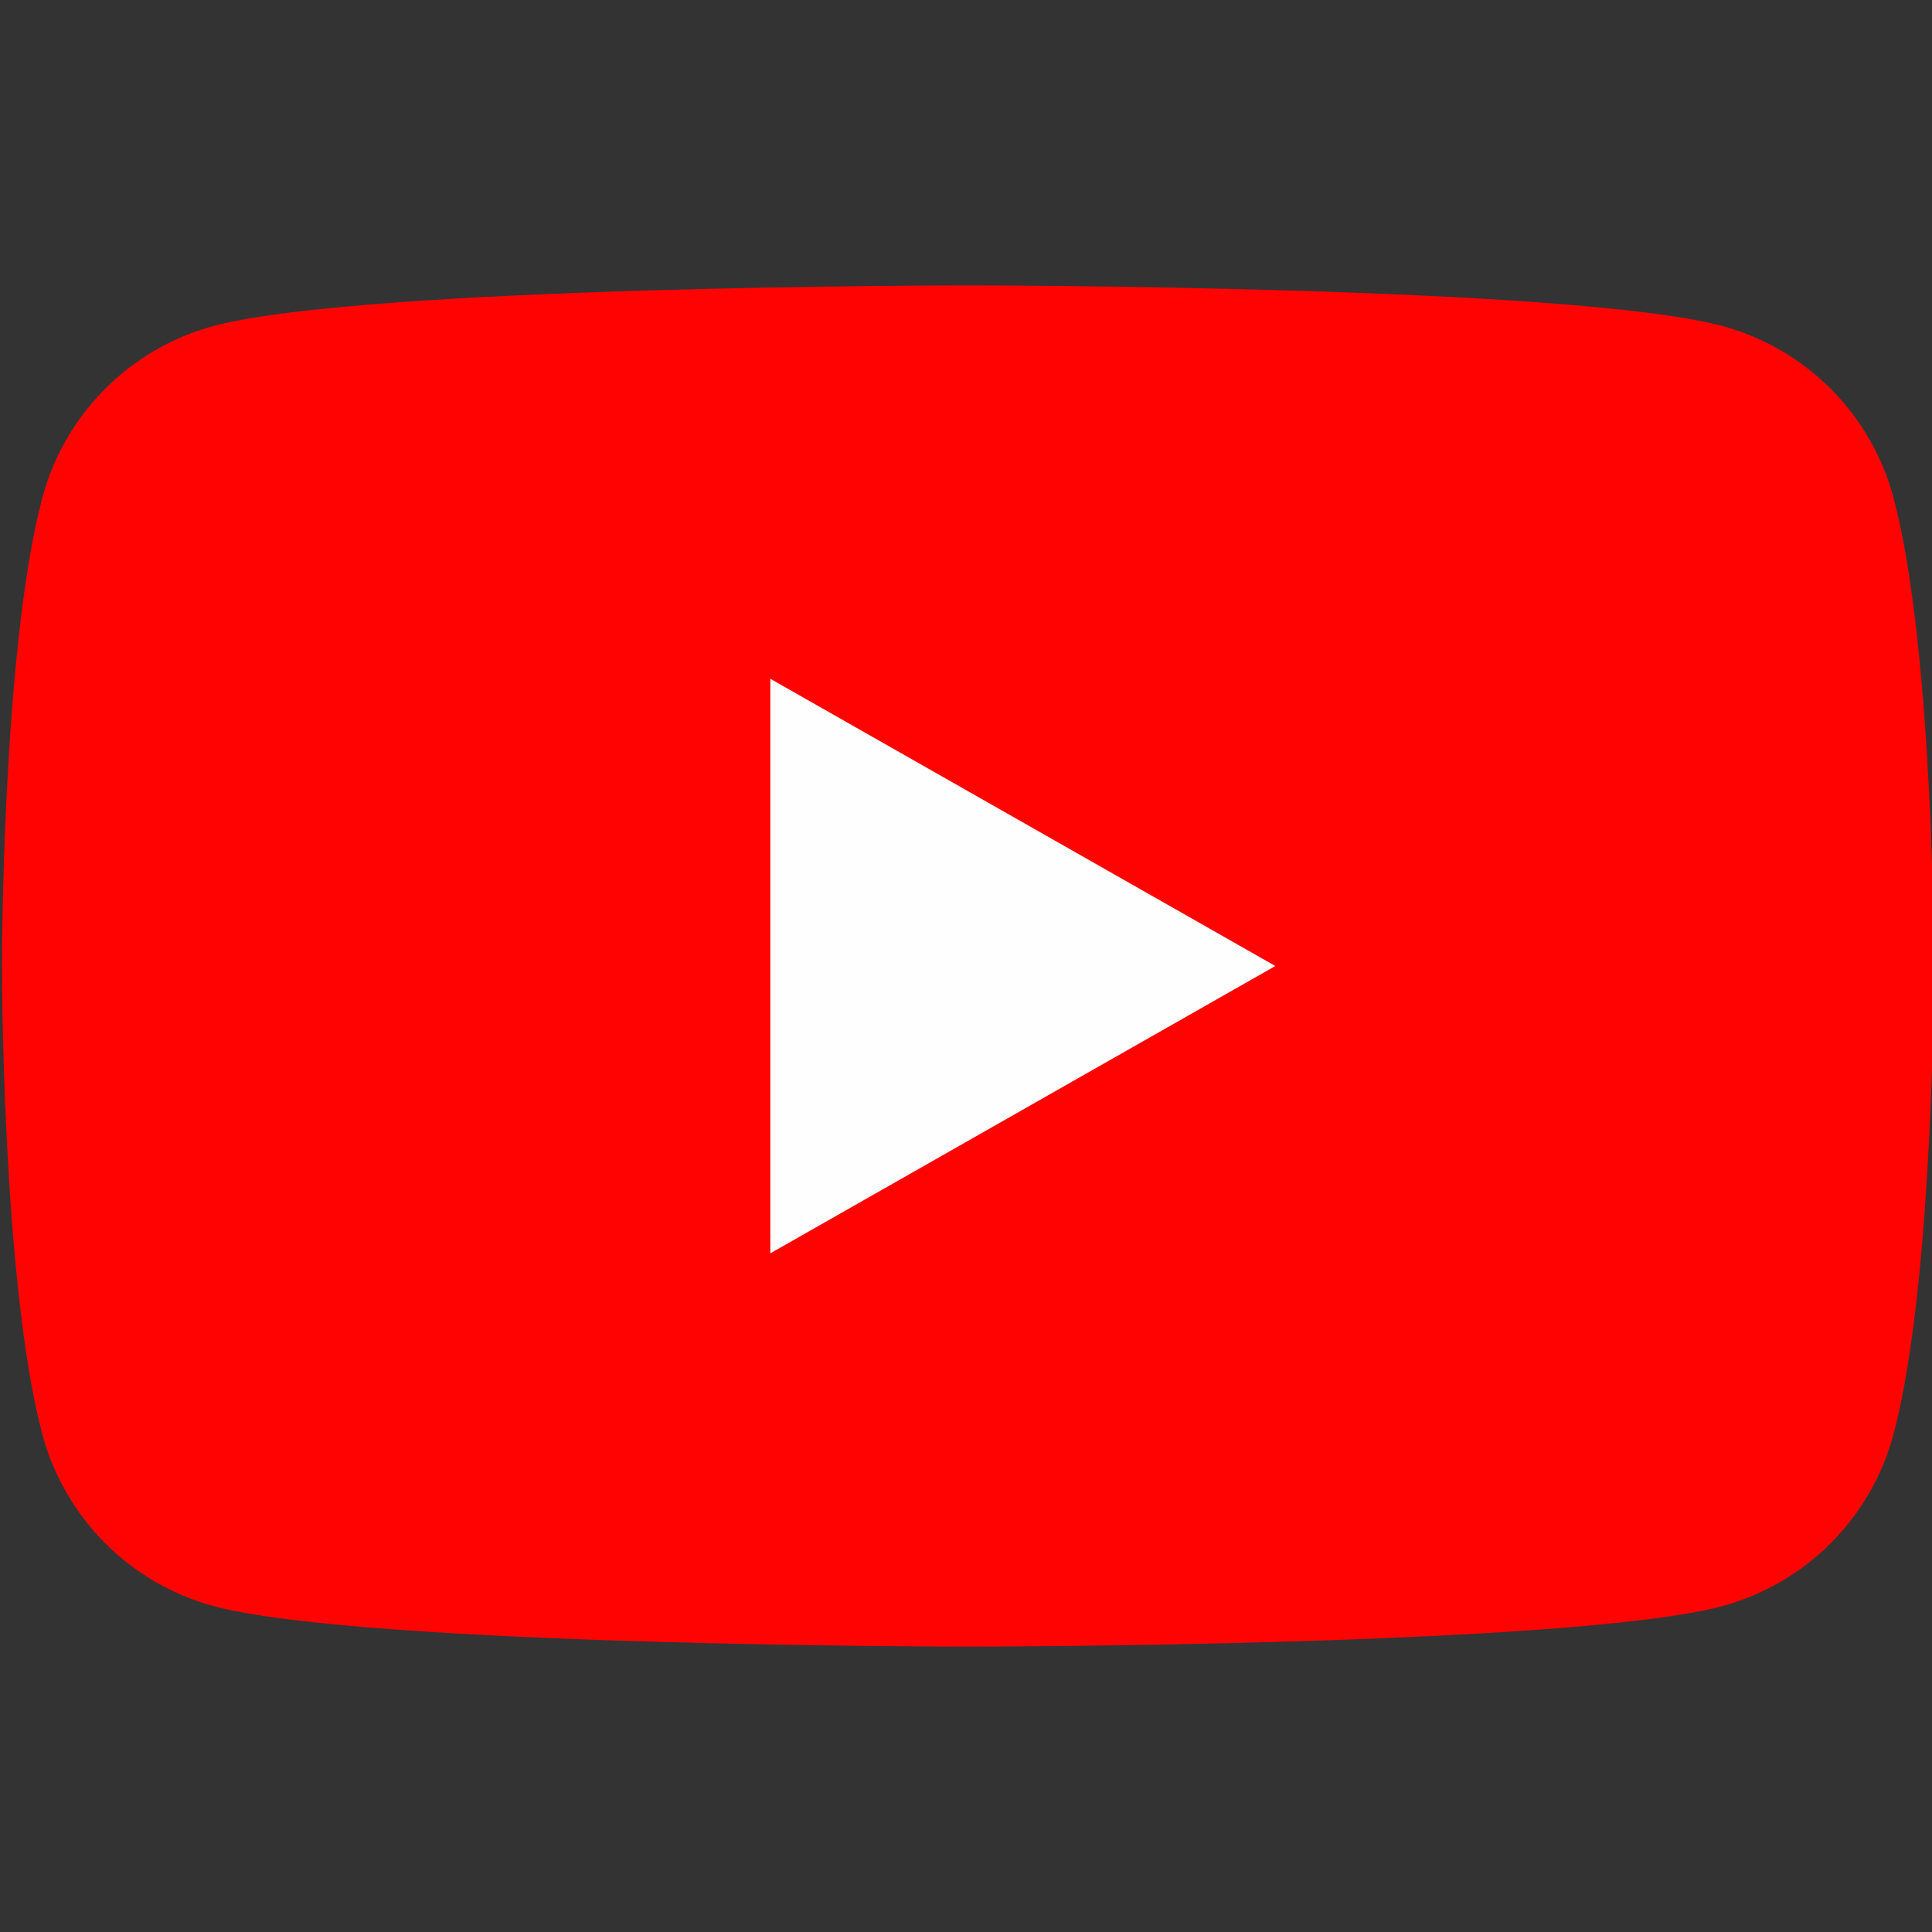 <svg width="18" height="18" viewBox="0 0 18 18" fill="none" xmlns="http://www.w3.org/2000/svg">
<rect x="0" y="0" width="18" height="18" fill="#333333" stroke="none"/>
<g clip-path="url(#clip0)">
<path d="M17.642 4.639C17.54 4.256 17.339 3.907 17.06 3.626C16.781 3.345 16.432 3.142 16.05 3.038C14.643 2.659 9.018 2.659 9.018 2.659C9.018 2.659 3.393 2.659 1.986 3.038C1.603 3.142 1.255 3.345 0.976 3.626C0.697 3.907 0.496 4.256 0.394 4.639C0.018 6.053 0.018 9 0.018 9C0.018 9 0.018 11.947 0.394 13.361C0.496 13.744 0.697 14.093 0.976 14.374C1.255 14.655 1.603 14.858 1.986 14.963C3.393 15.341 9.018 15.341 9.018 15.341C9.018 15.341 14.643 15.341 16.05 14.963C16.432 14.858 16.781 14.655 17.06 14.374C17.339 14.093 17.54 13.744 17.642 13.361C18.018 11.947 18.018 9 18.018 9C18.018 9 18.018 6.053 17.642 4.639Z" fill="#FF0302"/>
<path d="M7.177 11.677V6.324L11.882 9L7.177 11.677Z" fill="#FEFEFE"/>
</g>
<defs>
<clipPath id="clip0">
<rect width="18" height="18" fill="white"/>
</clipPath>
</defs>
</svg>
